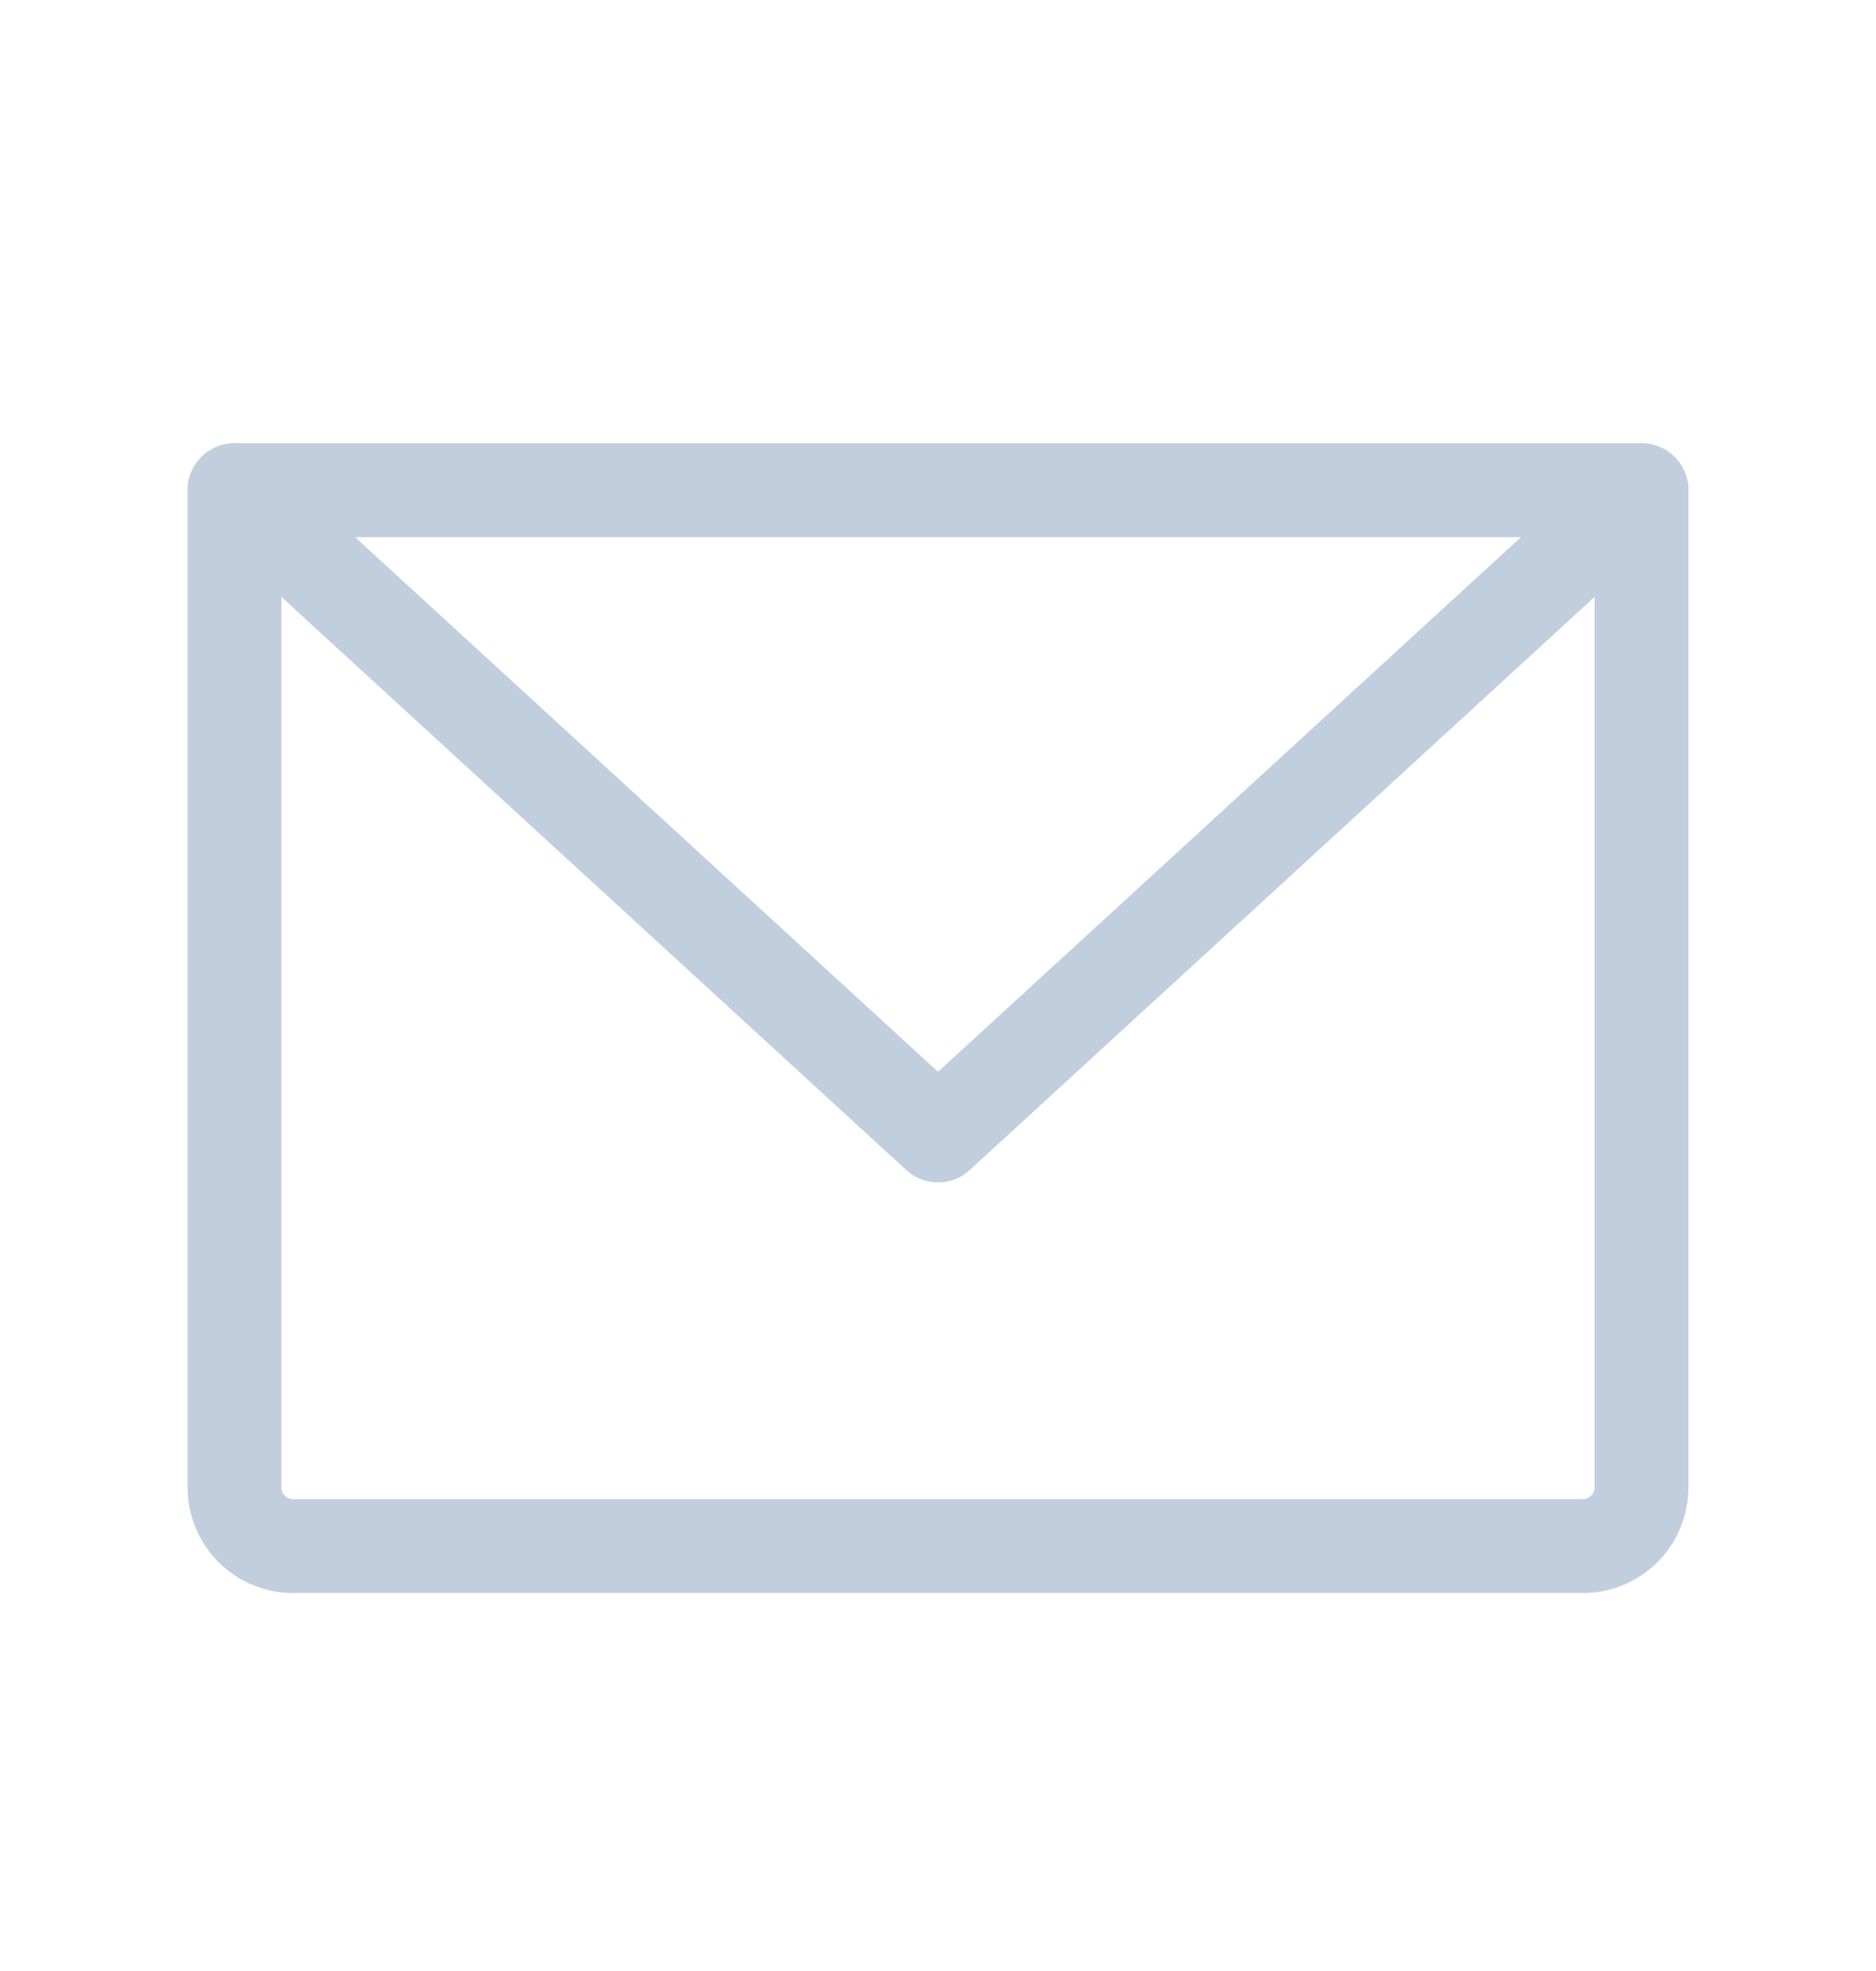 <svg width="20" height="21" viewBox="0 0 20 21" fill="none" xmlns="http://www.w3.org/2000/svg">
<path d="M2.5 5.223H17.5V15.848C17.5 16.014 17.434 16.173 17.317 16.29C17.2 16.407 17.041 16.473 16.875 16.473H3.125C2.959 16.473 2.8 16.407 2.683 16.29C2.566 16.173 2.5 16.014 2.5 15.848V5.223Z" stroke="#C1CEDE" stroke-linecap="round" stroke-linejoin="round"/>
<path d="M17.5 5.223L10 12.098L2.5 5.223" stroke="#C1CEDE" stroke-linecap="round" stroke-linejoin="round"/>
</svg>
